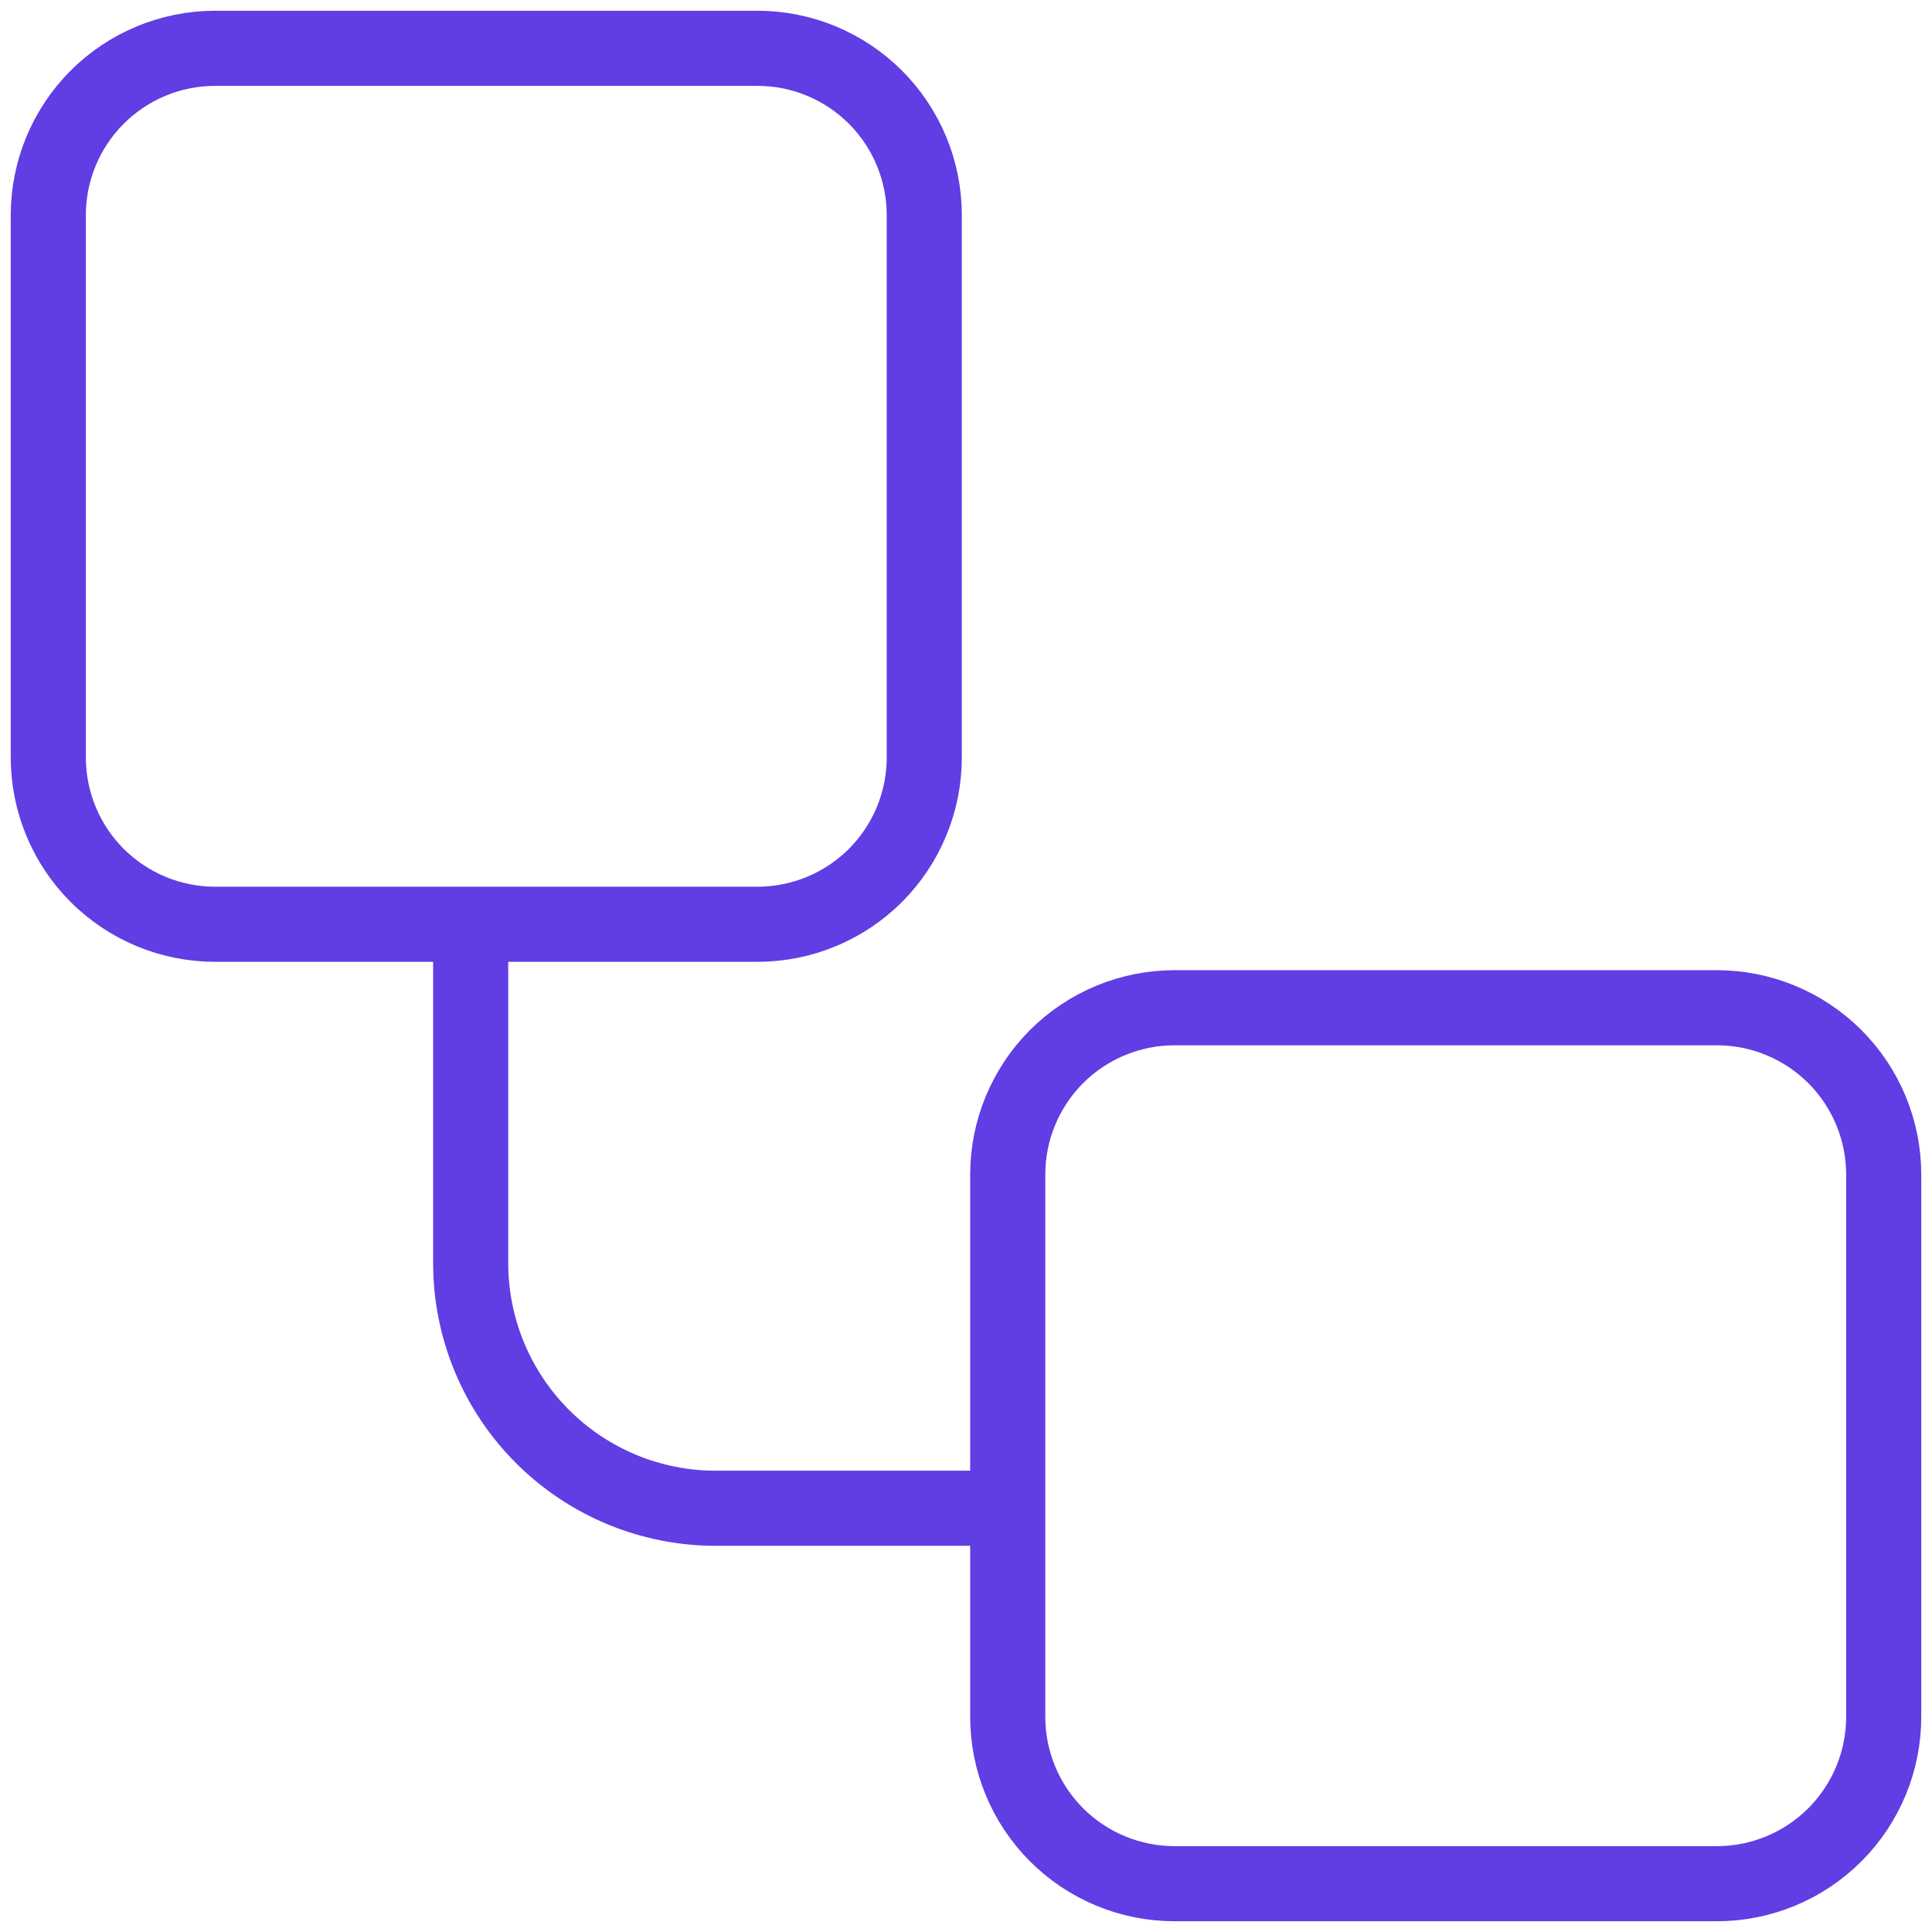 <svg width="40" height="40" viewBox="0 0 40 40" fill="none" xmlns="http://www.w3.org/2000/svg">
<g clip-path="url(#clip0_42_53)">
<path d="M20.864 31.227V35.545C20.864 36.462 21.228 37.34 21.875 37.988C22.523 38.636 23.402 39 24.318 39H35.545C36.462 39 37.34 38.636 37.988 37.988C38.636 37.34 39 36.462 39 35.545V24.318C39 23.402 38.636 22.523 37.988 21.875C37.34 21.228 36.462 20.864 35.545 20.864H24.318C23.402 20.864 22.523 21.228 21.875 21.875C21.228 22.523 20.864 23.402 20.864 24.318V31.227ZM20.864 31.227H14.818C13.473 31.227 12.182 30.692 11.231 29.74C10.28 28.789 9.745 27.498 9.745 26.152V19.136M9.745 19.136H4.455C3.538 19.136 2.66 18.772 2.012 18.125C1.364 17.477 1 16.598 1 15.682V4.455C1 3.538 1.364 2.66 2.012 2.012C2.66 1.364 3.538 1 4.455 1H15.682C16.598 1 17.477 1.364 18.125 2.012C18.772 2.66 19.136 3.538 19.136 4.455V15.682C19.136 16.598 18.772 17.477 18.125 18.125C17.477 18.772 16.598 19.136 15.682 19.136H9.745Z" stroke="#613DE4" stroke-width="1.555"/>
</g>
<defs>
<clipPath id="clip0_42_53">
<rect width="40" height="40" fill="white"/>
</clipPath>
</defs>
</svg>
